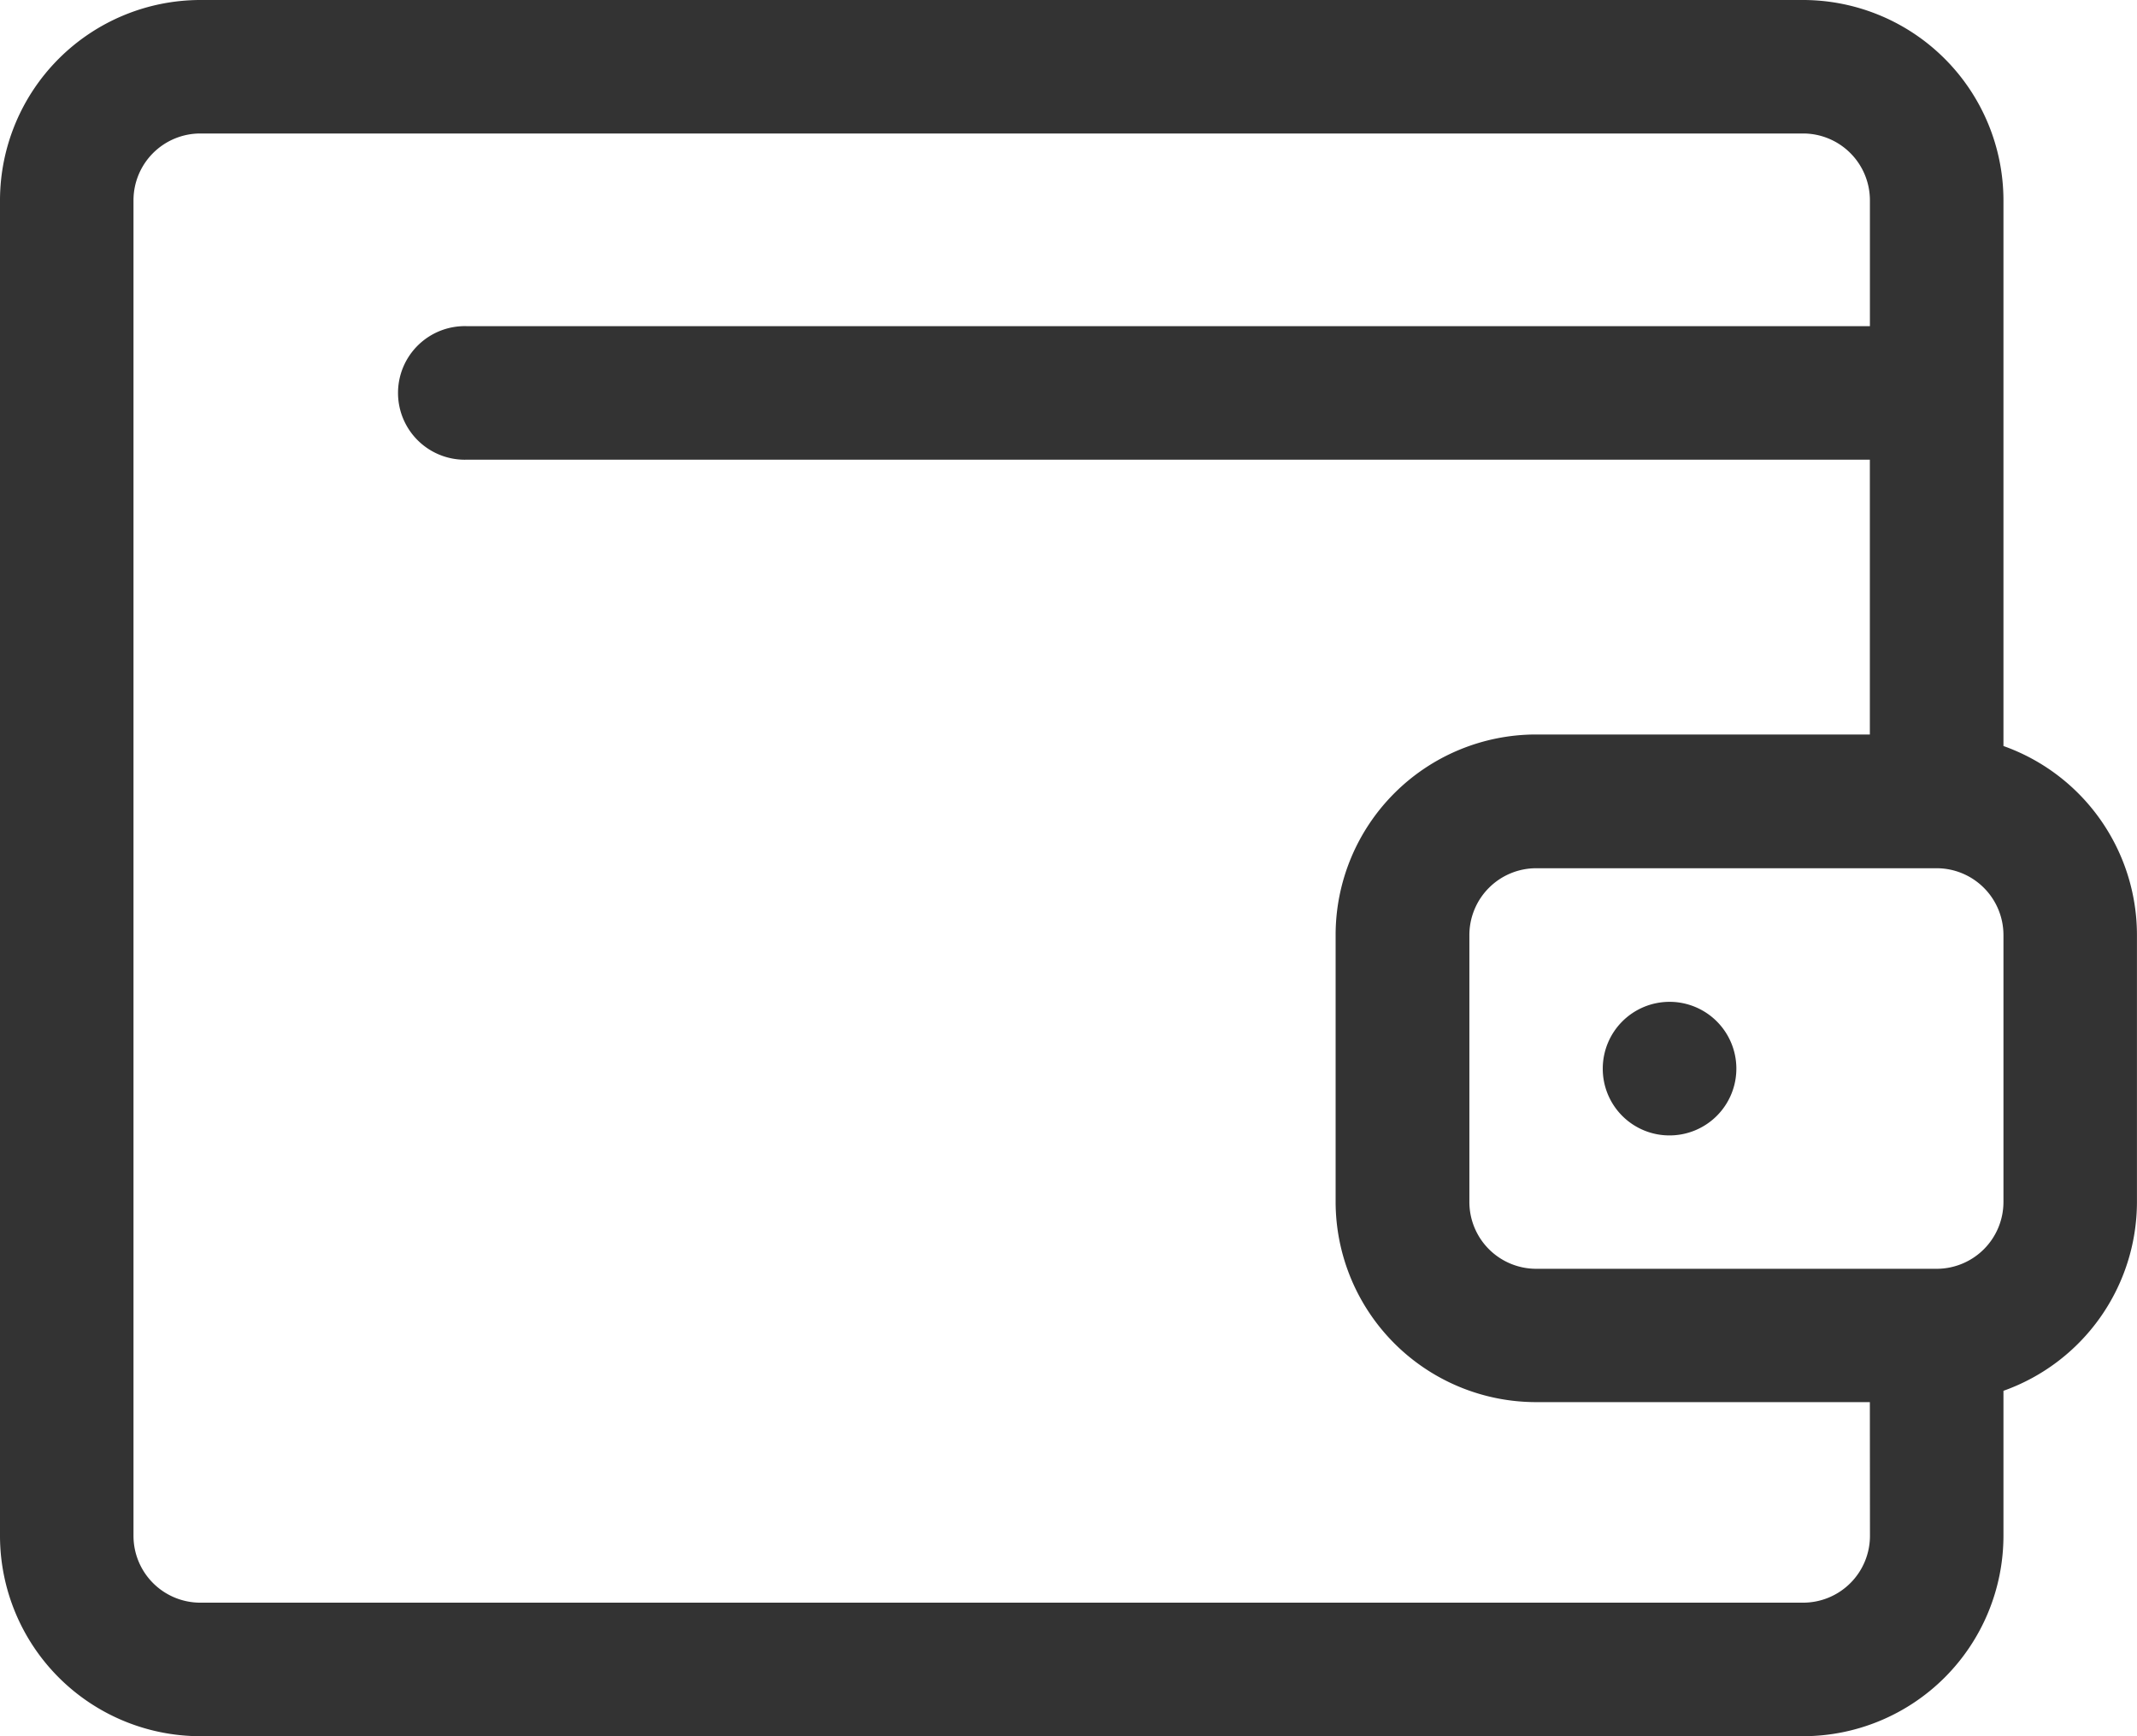<svg id="Group_26800" data-name="Group 26800" xmlns="http://www.w3.org/2000/svg" width="40.021" height="32.517" viewBox="0 0 40.021 32.517">
  <path id="Path_3935" data-name="Path 3935" d="M66.512,64.01v-5a3.756,3.756,0,0,1,3.752-3.752h6.253V50.109H50.253a1.251,1.251,0,1,1,0-2.5H76.517V45.251A1.252,1.252,0,0,0,75.266,44H45.251A1.252,1.252,0,0,0,44,45.251V70.263a1.252,1.252,0,0,0,1.251,1.251H75.266a1.252,1.252,0,0,0,1.251-1.251v-2.5H70.264A3.756,3.756,0,0,1,66.512,64.01Z" transform="translate(-41.499 -41.498)" fill="none"/>
  <path id="Path_3936" data-name="Path 3936" d="M37.52,13.972V3.752A3.756,3.756,0,0,0,33.768,0H3.752A3.756,3.756,0,0,0,0,3.752V28.765a3.756,3.756,0,0,0,3.752,3.752H33.768a3.756,3.756,0,0,0,3.752-3.752V26.048a3.758,3.758,0,0,0,2.5-3.537v-5A3.758,3.758,0,0,0,37.52,13.972Zm-2.5,14.793a1.252,1.252,0,0,1-1.251,1.251H3.752A1.252,1.252,0,0,1,2.5,28.765V3.752A1.252,1.252,0,0,1,3.752,2.5H33.768a1.252,1.252,0,0,1,1.251,1.251V6.109H8.755a1.251,1.251,0,1,0,0,2.5H35.018v5.147H28.765a3.756,3.756,0,0,0-3.752,3.752v5a3.756,3.756,0,0,0,3.752,3.752h6.253Zm2.5-6.253a1.252,1.252,0,0,1-1.251,1.251h-7.5a1.252,1.252,0,0,1-1.251-1.251v-5a1.252,1.252,0,0,1,1.251-1.251h7.5a1.252,1.252,0,0,1,1.251,1.251Z" transform="translate(0 0)" fill="#333"/>
  <path id="Path_3937" data-name="Path 3937" d="M529.251,332.5A1.251,1.251,0,1,0,528,331.247,1.248,1.248,0,0,0,529.251,332.5Z" transform="translate(-497.984 -311.235)" fill="#333"/>
</svg>
